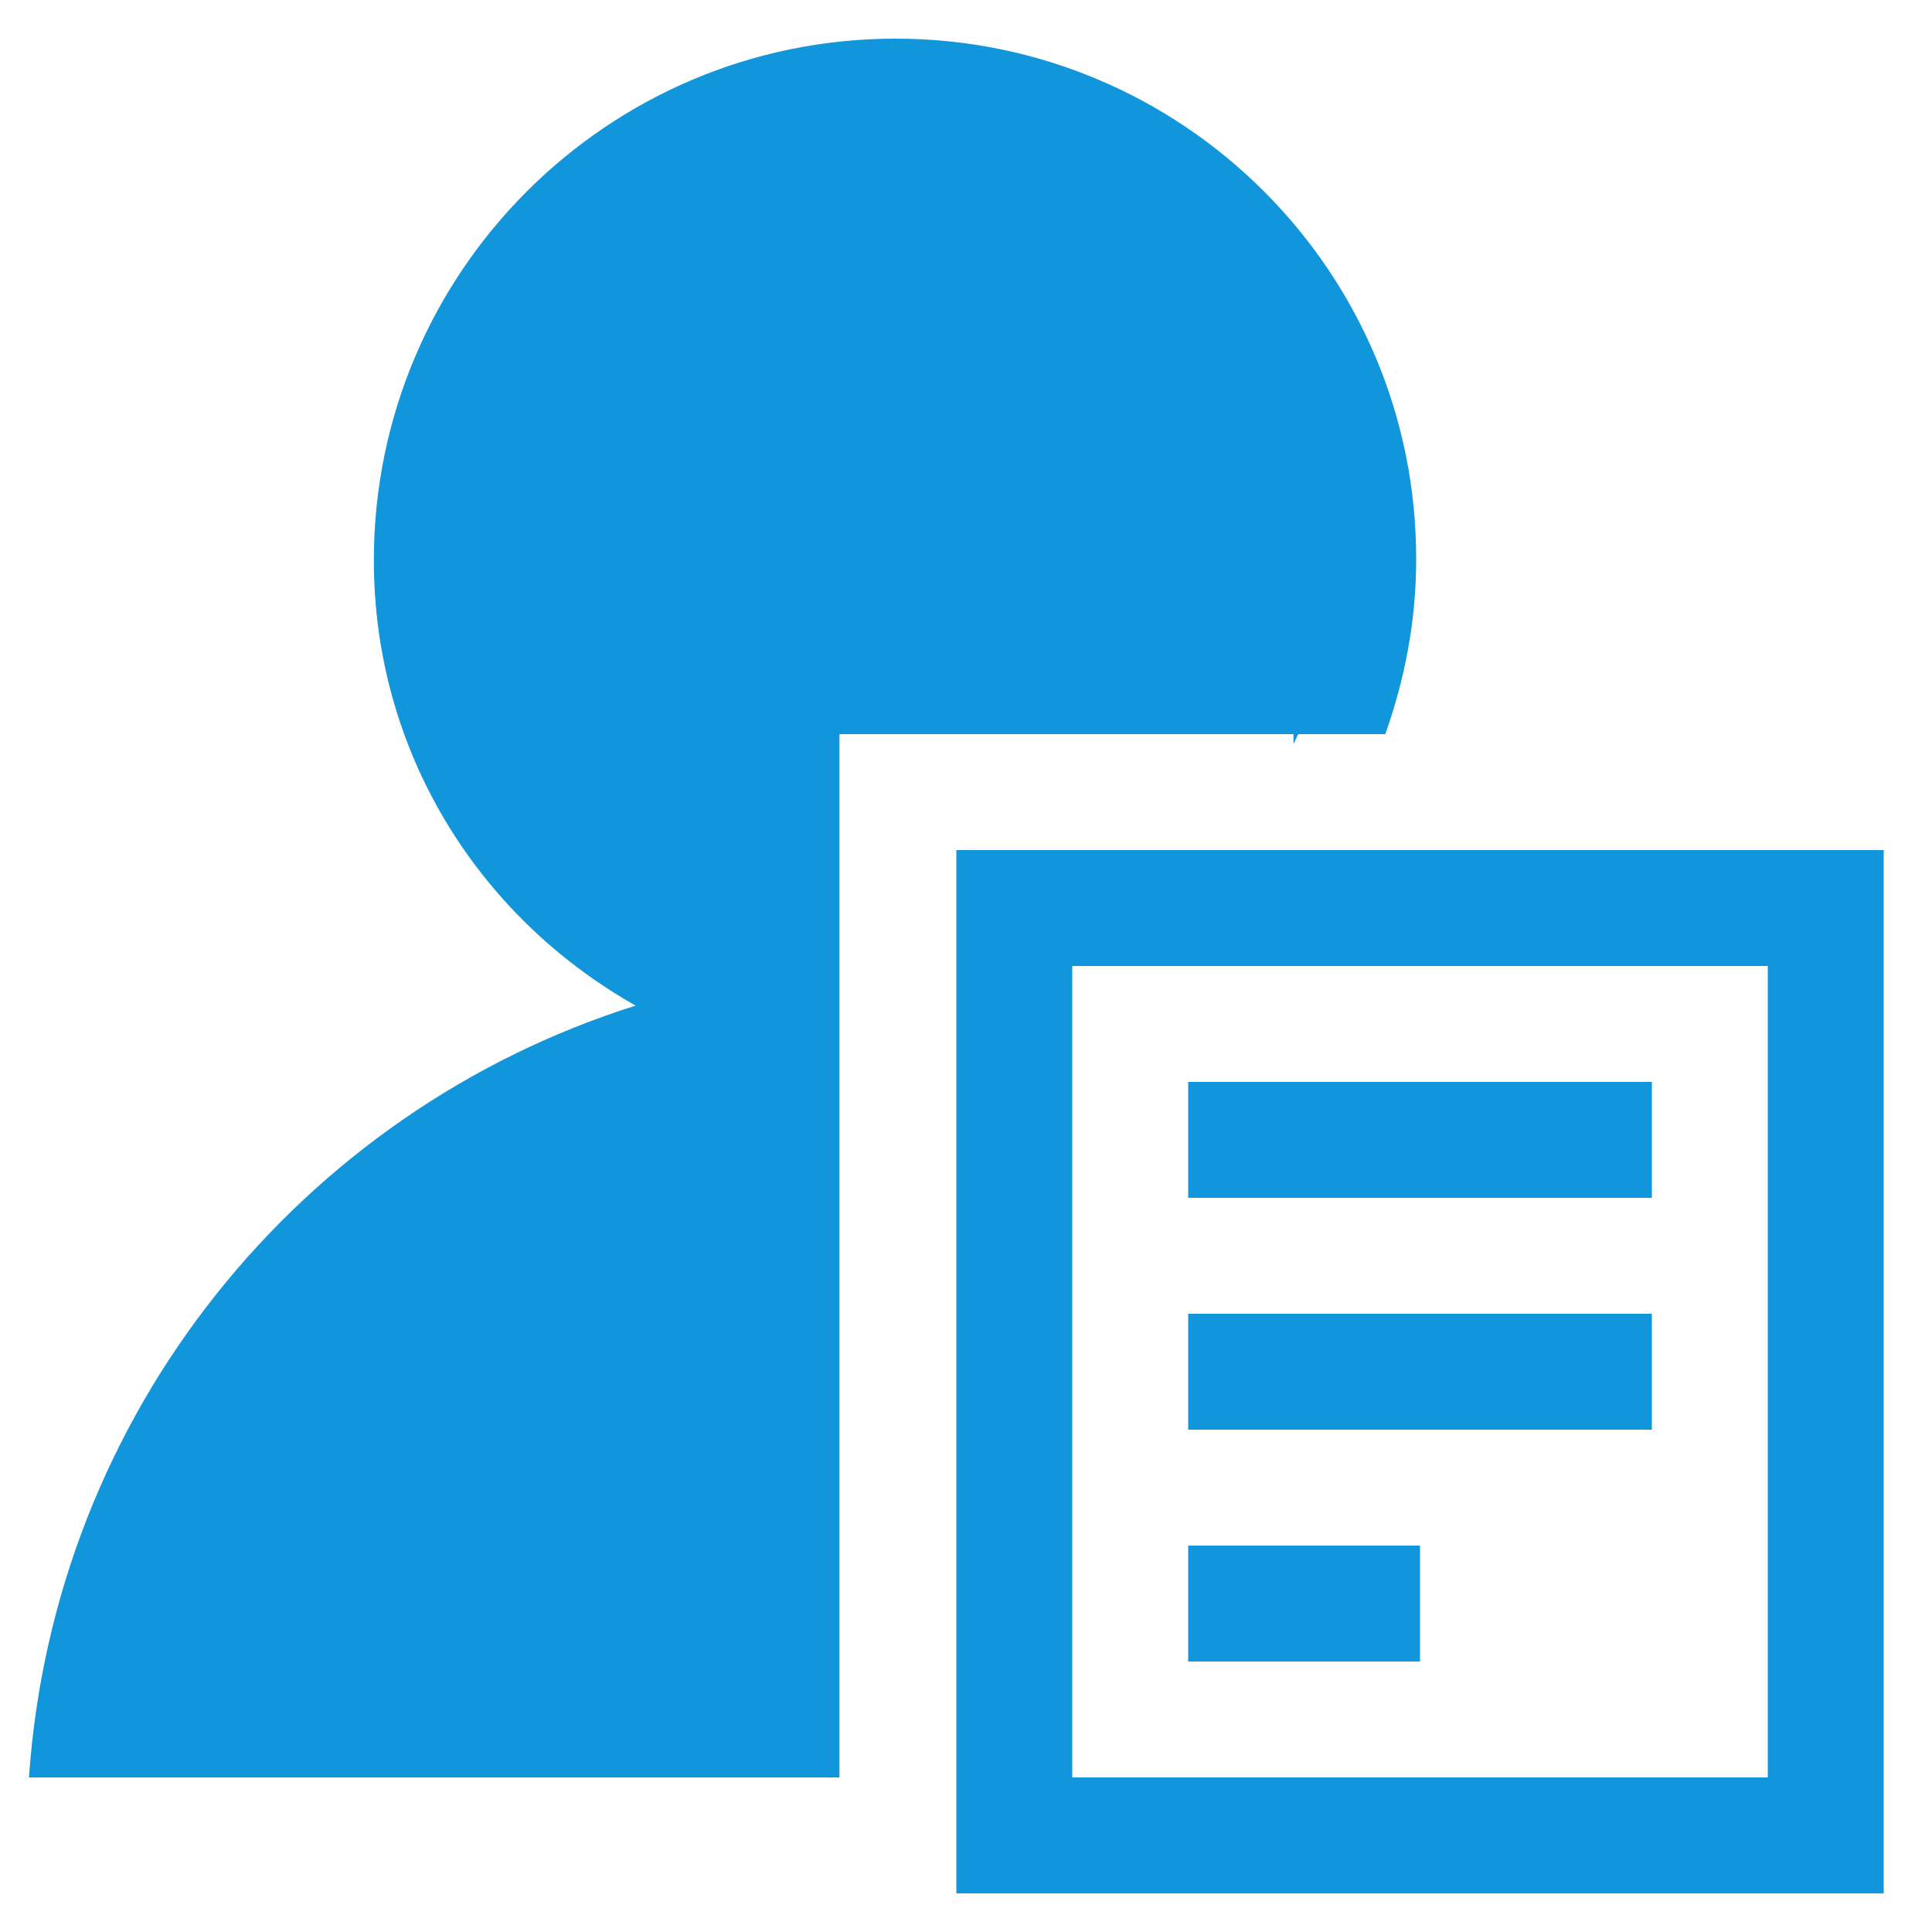<?xml version="1.0" encoding="utf-8"?>
<!-- Generator: Adobe Illustrator 23.0.2, SVG Export Plug-In . SVG Version: 6.00 Build 0)  -->
<svg version="1.1" id="图层_1" xmlns="http://www.w3.org/2000/svg" xmlns:xlink="http://www.w3.org/1999/xlink" x="0px" y="0px"
	 viewBox="0 0 200 200" style="enable-background:new 0 0 200 200;" xml:space="preserve">
<style type="text/css">
	.st0{fill:#1296DB;}
</style>
<path class="st0" d="M123,136h48v12h-48V136z M123,160h24v12h-24V160z"/>
<path class="st0" d="M99,88v108h96V88H99z M183,184h-72v-84h72V184z"/>
<path class="st0" d="M123,112h48v12h-48V112z"/>
<path class="st0" d="M92.7,4c-29.8,0-54,24.2-54,54c0,19.8,10.8,36.9,27.1,46.1C31.2,115,5.6,146.2,3,184l6.2,0l5.7,0l0,0h72V76h47
	v1c0.2-0.3,0.3-0.7,0.5-1h9c2-5.6,3.2-11.7,3.2-18C146.7,28.2,122.5,4,92.7,4z"/>
</svg>

